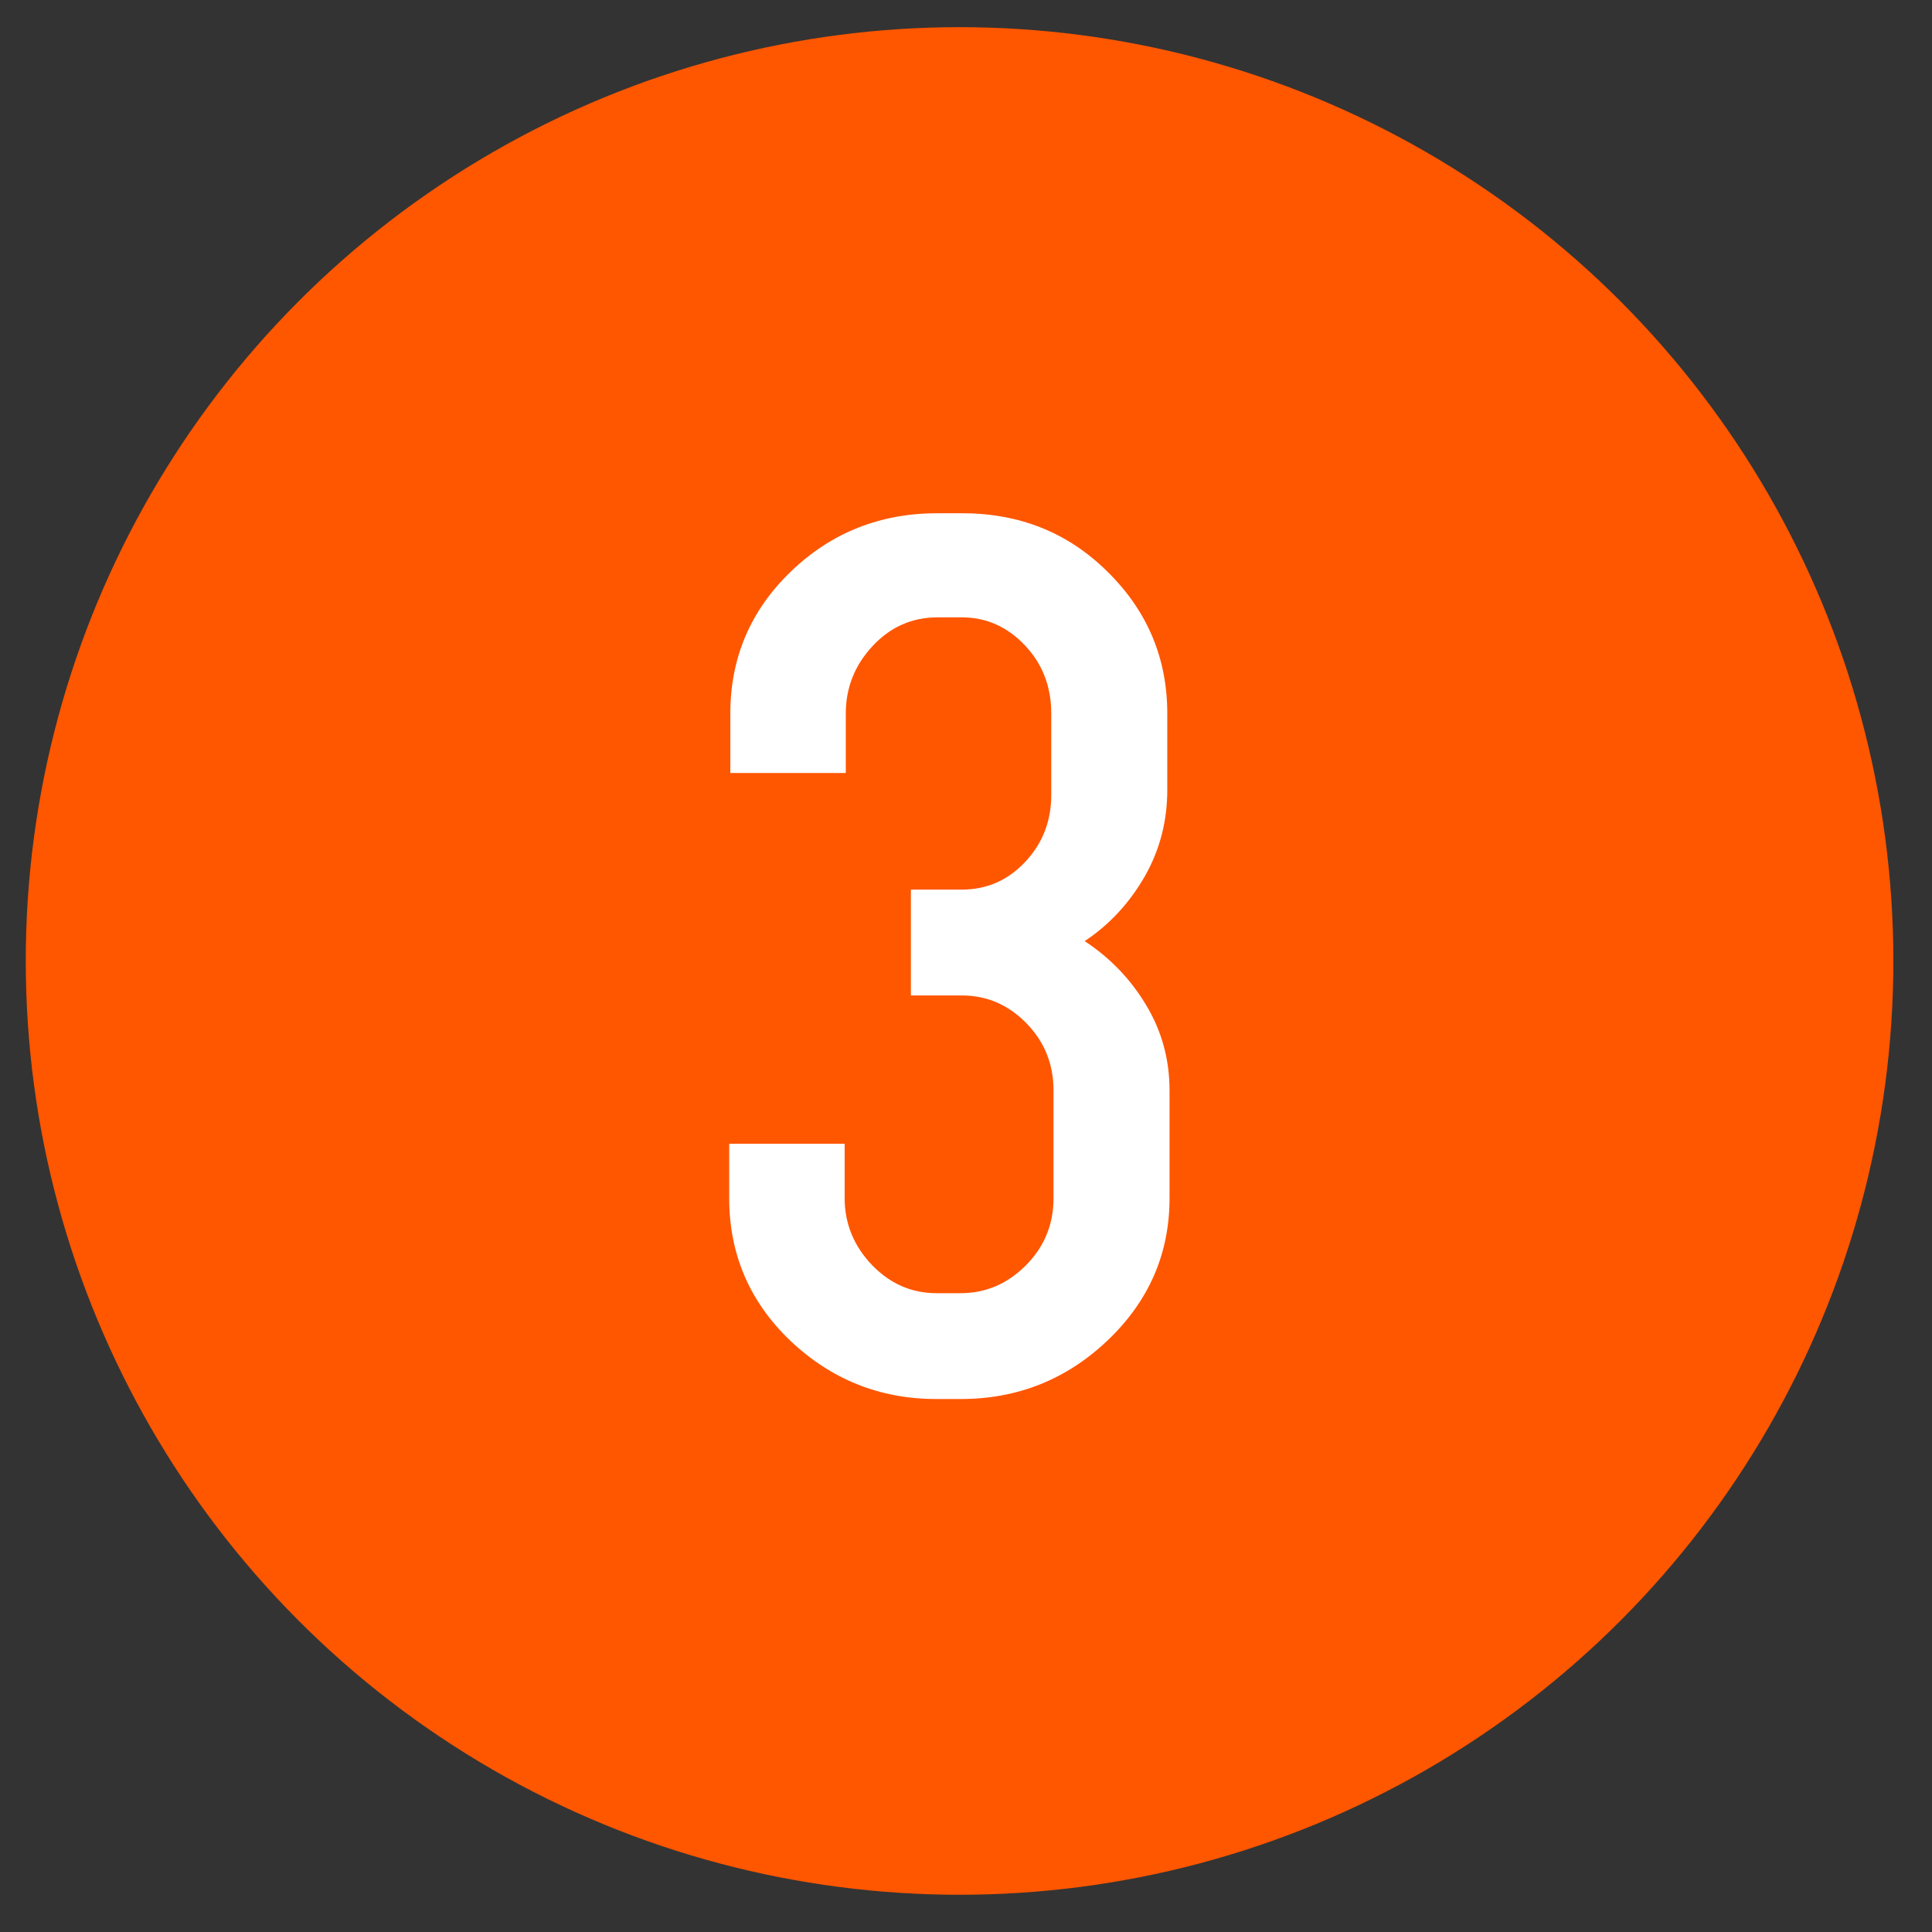 <svg xmlns="http://www.w3.org/2000/svg" fill="none" viewBox="0 0 150 150" height="150" width="150">
<rect x="0" y="0" width="150" height="150" fill="#333333" stroke="none"/>
<circle stroke-width="3" stroke="#FF5600" fill="#FF5600" r="71" cy="74.609" cx="74.5"></circle>
<path fill="white" d="M56.614 93.019V88.801H65.579V93.019C65.579 95.012 66.297 96.755 67.732 98.249C69.139 99.685 70.794 100.402 72.698 100.402H74.588C76.522 100.402 78.206 99.685 79.642 98.249C81.077 96.814 81.795 95.07 81.795 93.019V84.67C81.795 82.619 81.092 80.876 79.686 79.44C78.279 78.005 76.609 77.287 74.676 77.287H70.721V69.069H74.676C76.609 69.069 78.25 68.352 79.598 66.916C80.945 65.481 81.619 63.752 81.619 61.73V55.402C81.619 53.322 80.945 51.565 79.598 50.129C78.221 48.664 76.58 47.932 74.676 47.932H72.786C70.823 47.932 69.153 48.664 67.776 50.129C66.37 51.623 65.667 53.381 65.667 55.402V60.017H56.702V55.402C56.702 51.066 58.27 47.39 61.404 44.372C64.539 41.355 68.333 39.846 72.786 39.846H74.676C79.158 39.846 82.923 41.355 85.97 44.372C89.075 47.419 90.628 51.096 90.628 55.402V61.335C90.628 63.767 90.042 66.008 88.87 68.059C87.669 70.139 86.116 71.809 84.212 73.068C86.175 74.357 87.757 75.998 88.958 77.99C90.189 80.012 90.804 82.238 90.804 84.67V93.019C90.804 97.326 89.207 101.003 86.014 104.05C82.82 107.097 79.012 108.62 74.588 108.62H72.698C68.304 108.62 64.51 107.097 61.316 104.05C58.182 101.032 56.614 97.356 56.614 93.019Z"></path>
</svg>
